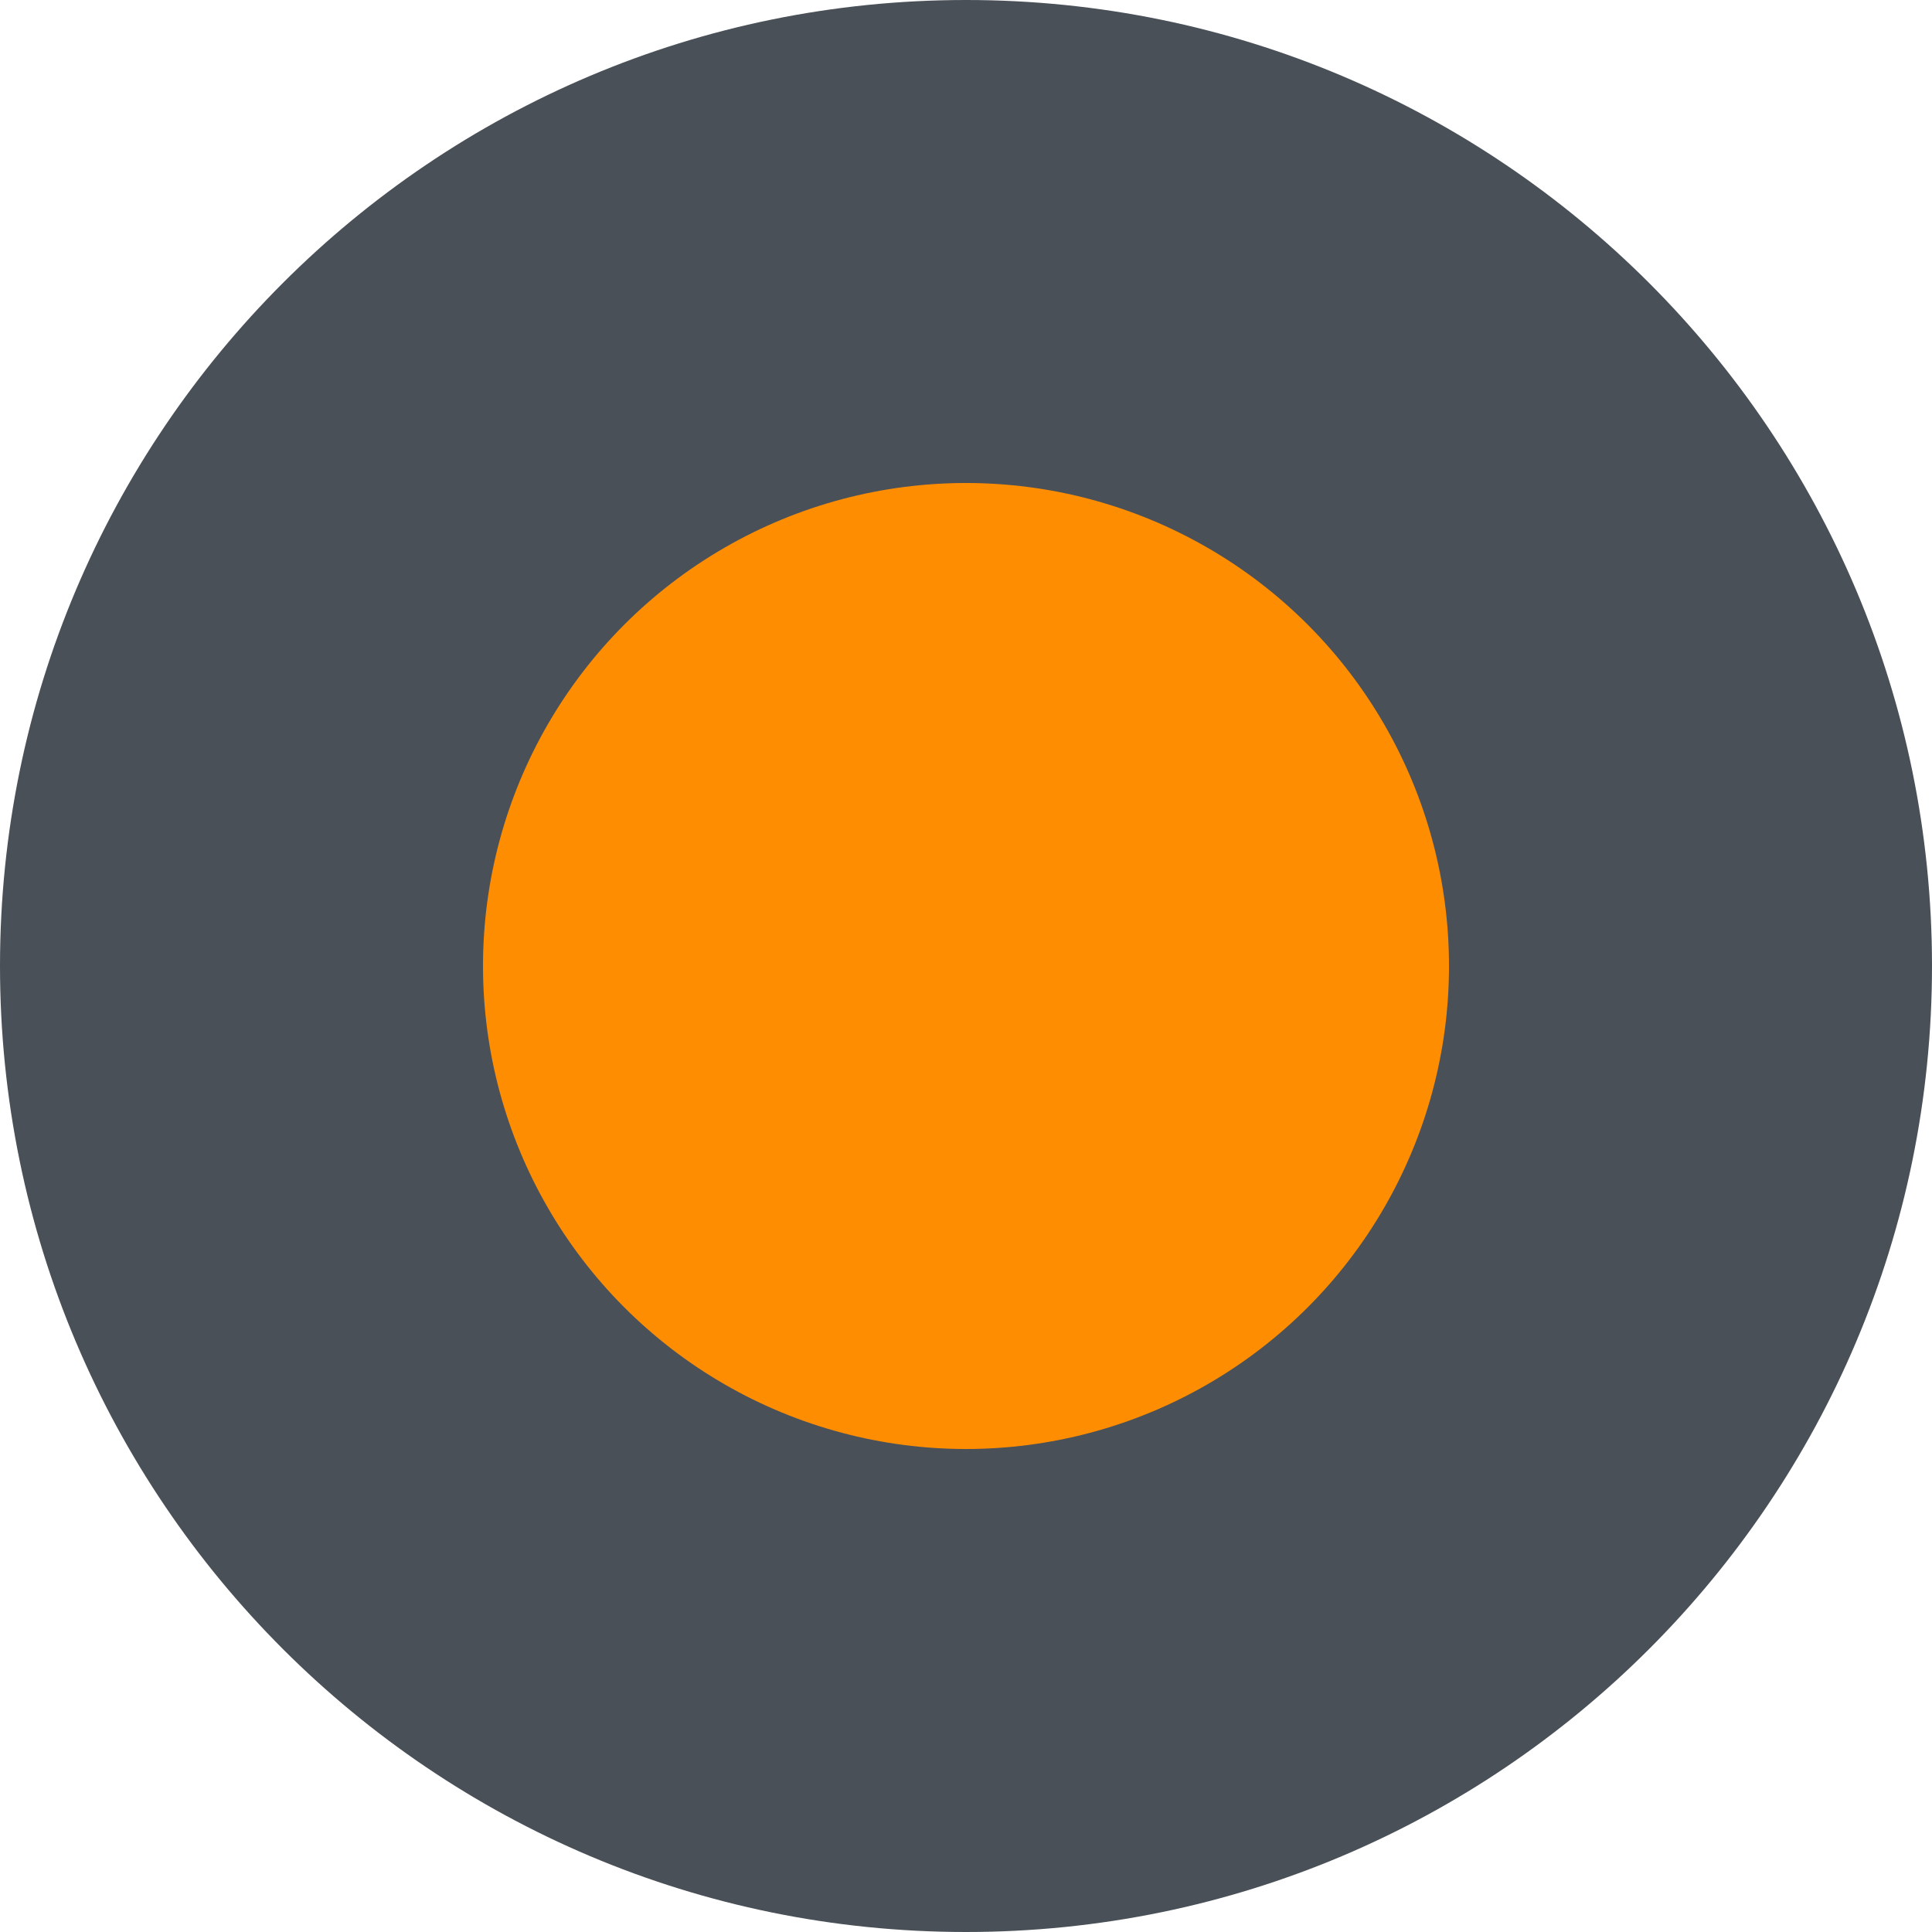 <svg width="20px" height="20px" viewBox="0 0 20 20" version="1.1" xmlns="http://www.w3.org/2000/svg" xmlns:xlink="http://www.w3.org/1999/xlink">
    <defs>
        <circle id="path-oorh_9co7y-1" cx="10" cy="10" r="5"></circle>
    </defs>
    <g id="Page-1" stroke="none" stroke-width="1" fill="none" fill-rule="evenodd">
        <g id="02-03-Choose-language" transform="translate(-340, -516)">
            <g id="Group-3" transform="translate(0, 496)">
                <g id="Group-4" transform="translate(340, 20)">
                    <path d="M10,0 C15.523,-1.01453063e-15 20,4.477 20,10 C20,15.523 15.523,20 10,20 C4.477,20 3.38176876e-16,15.523 0,10 C-6.76353751e-16,4.477 4.477,6.76353751e-16 10,0 Z" id="Shape" fill="#495057"></path>
                    <mask id="mask-oorh_9co7y-2" fill="white">
                        <use xlink:href="#path-oorh_9co7y-1"></use>
                    </mask>
                    <use id="BG" fill="#FF8D02" xlink:href="#path-oorh_9co7y-1"></use>
                </g>
            </g>
        </g>
    </g>
</svg>
